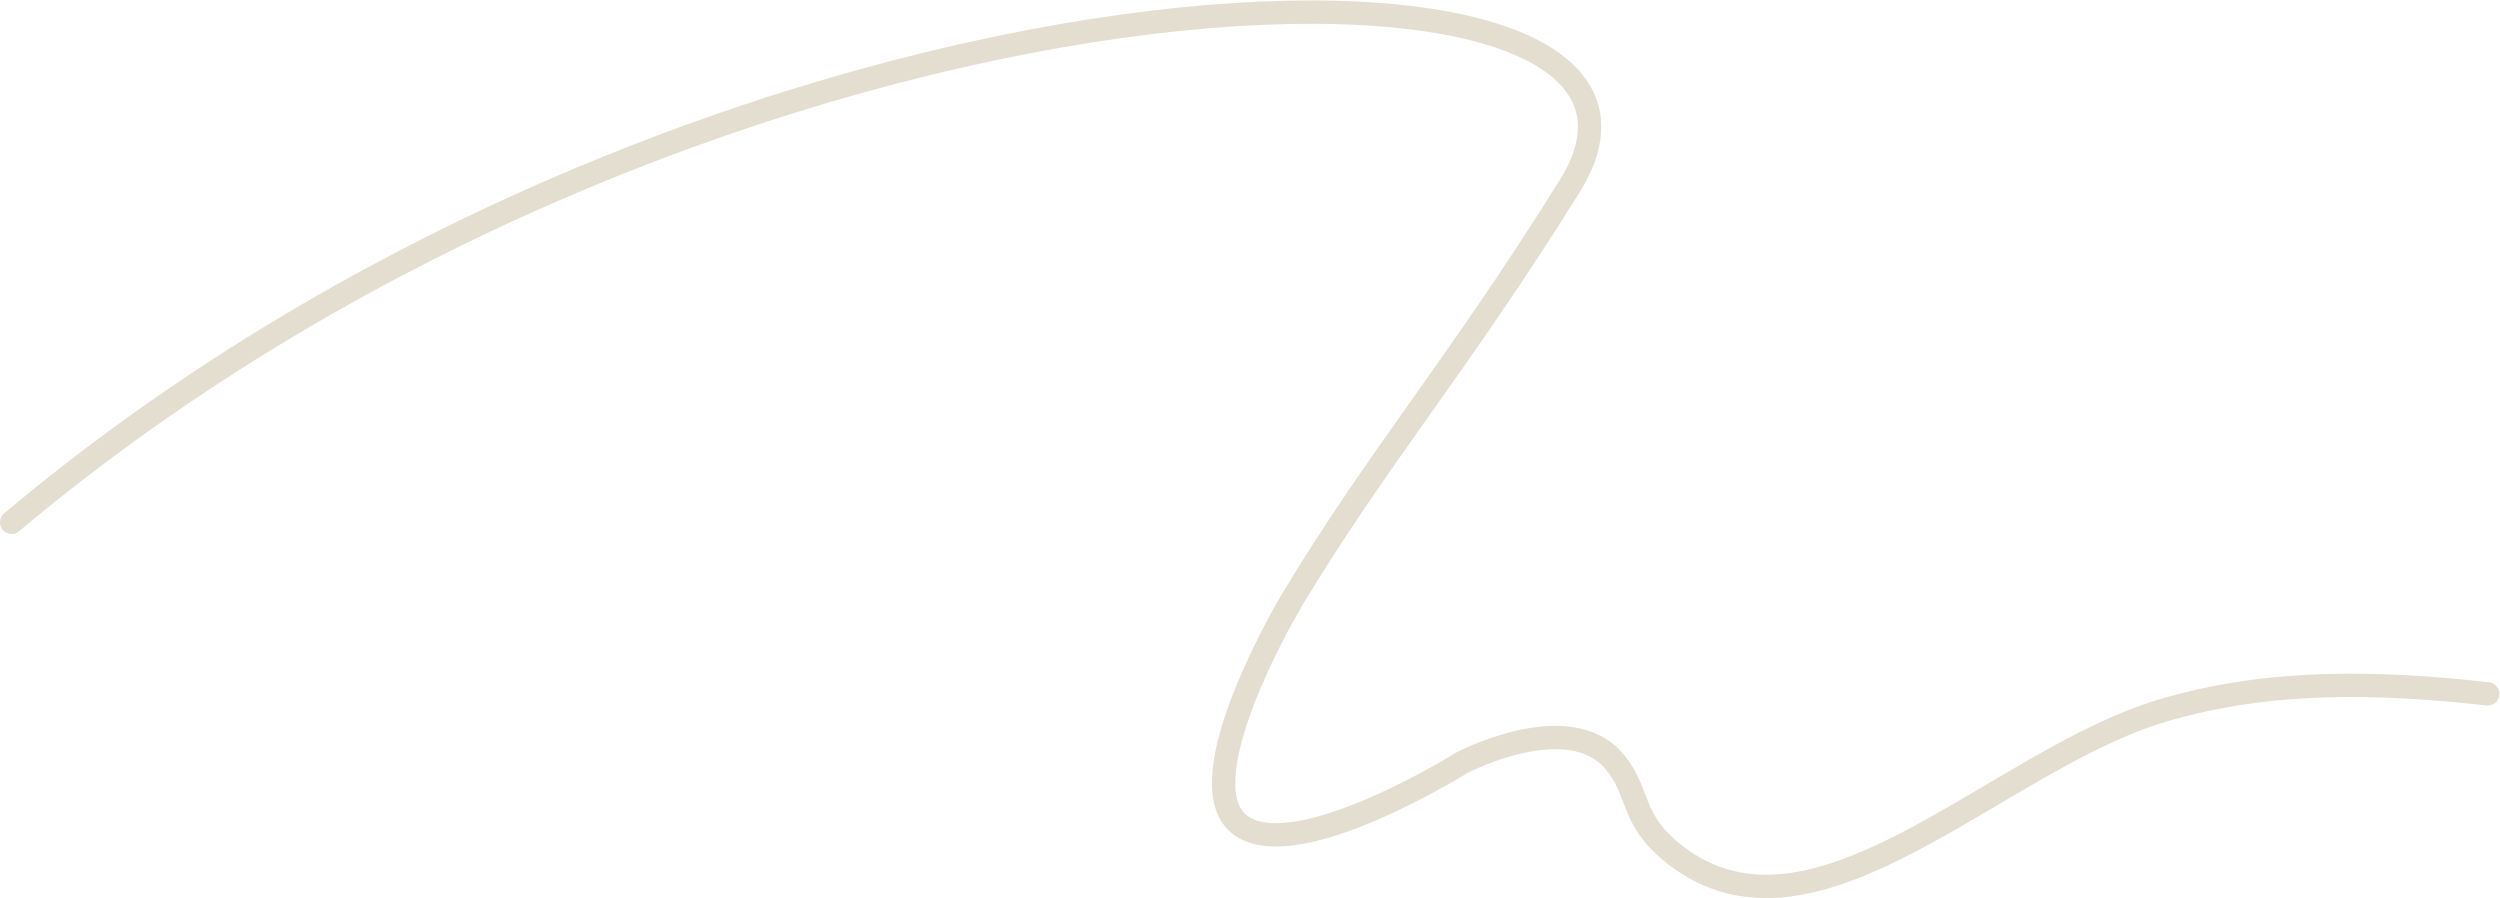 <?xml version="1.0" encoding="UTF-8"?> <svg xmlns="http://www.w3.org/2000/svg" width="1606" height="577" viewBox="0 0 1606 577" fill="none"> <path d="M7.5 335.497C460.5 -45.5 1121.07 -60.992 1008.45 119.473C935.417 236.5 885.132 293.733 830.059 385.263C821.949 398.741 761 506 797.733 530.728C834.466 555.457 939 490.022 939 490.022C939 490.022 1008.45 453.5 1037.78 490.022C1054.13 510.375 1046.97 526.752 1076.5 549.499C1166.24 618.629 1282.16 488.267 1389.17 456.499C1457.97 436.076 1527.64 437.895 1598.09 445.724" stroke="#E4DED1" stroke-width="15" stroke-linecap="round"></path> </svg> 